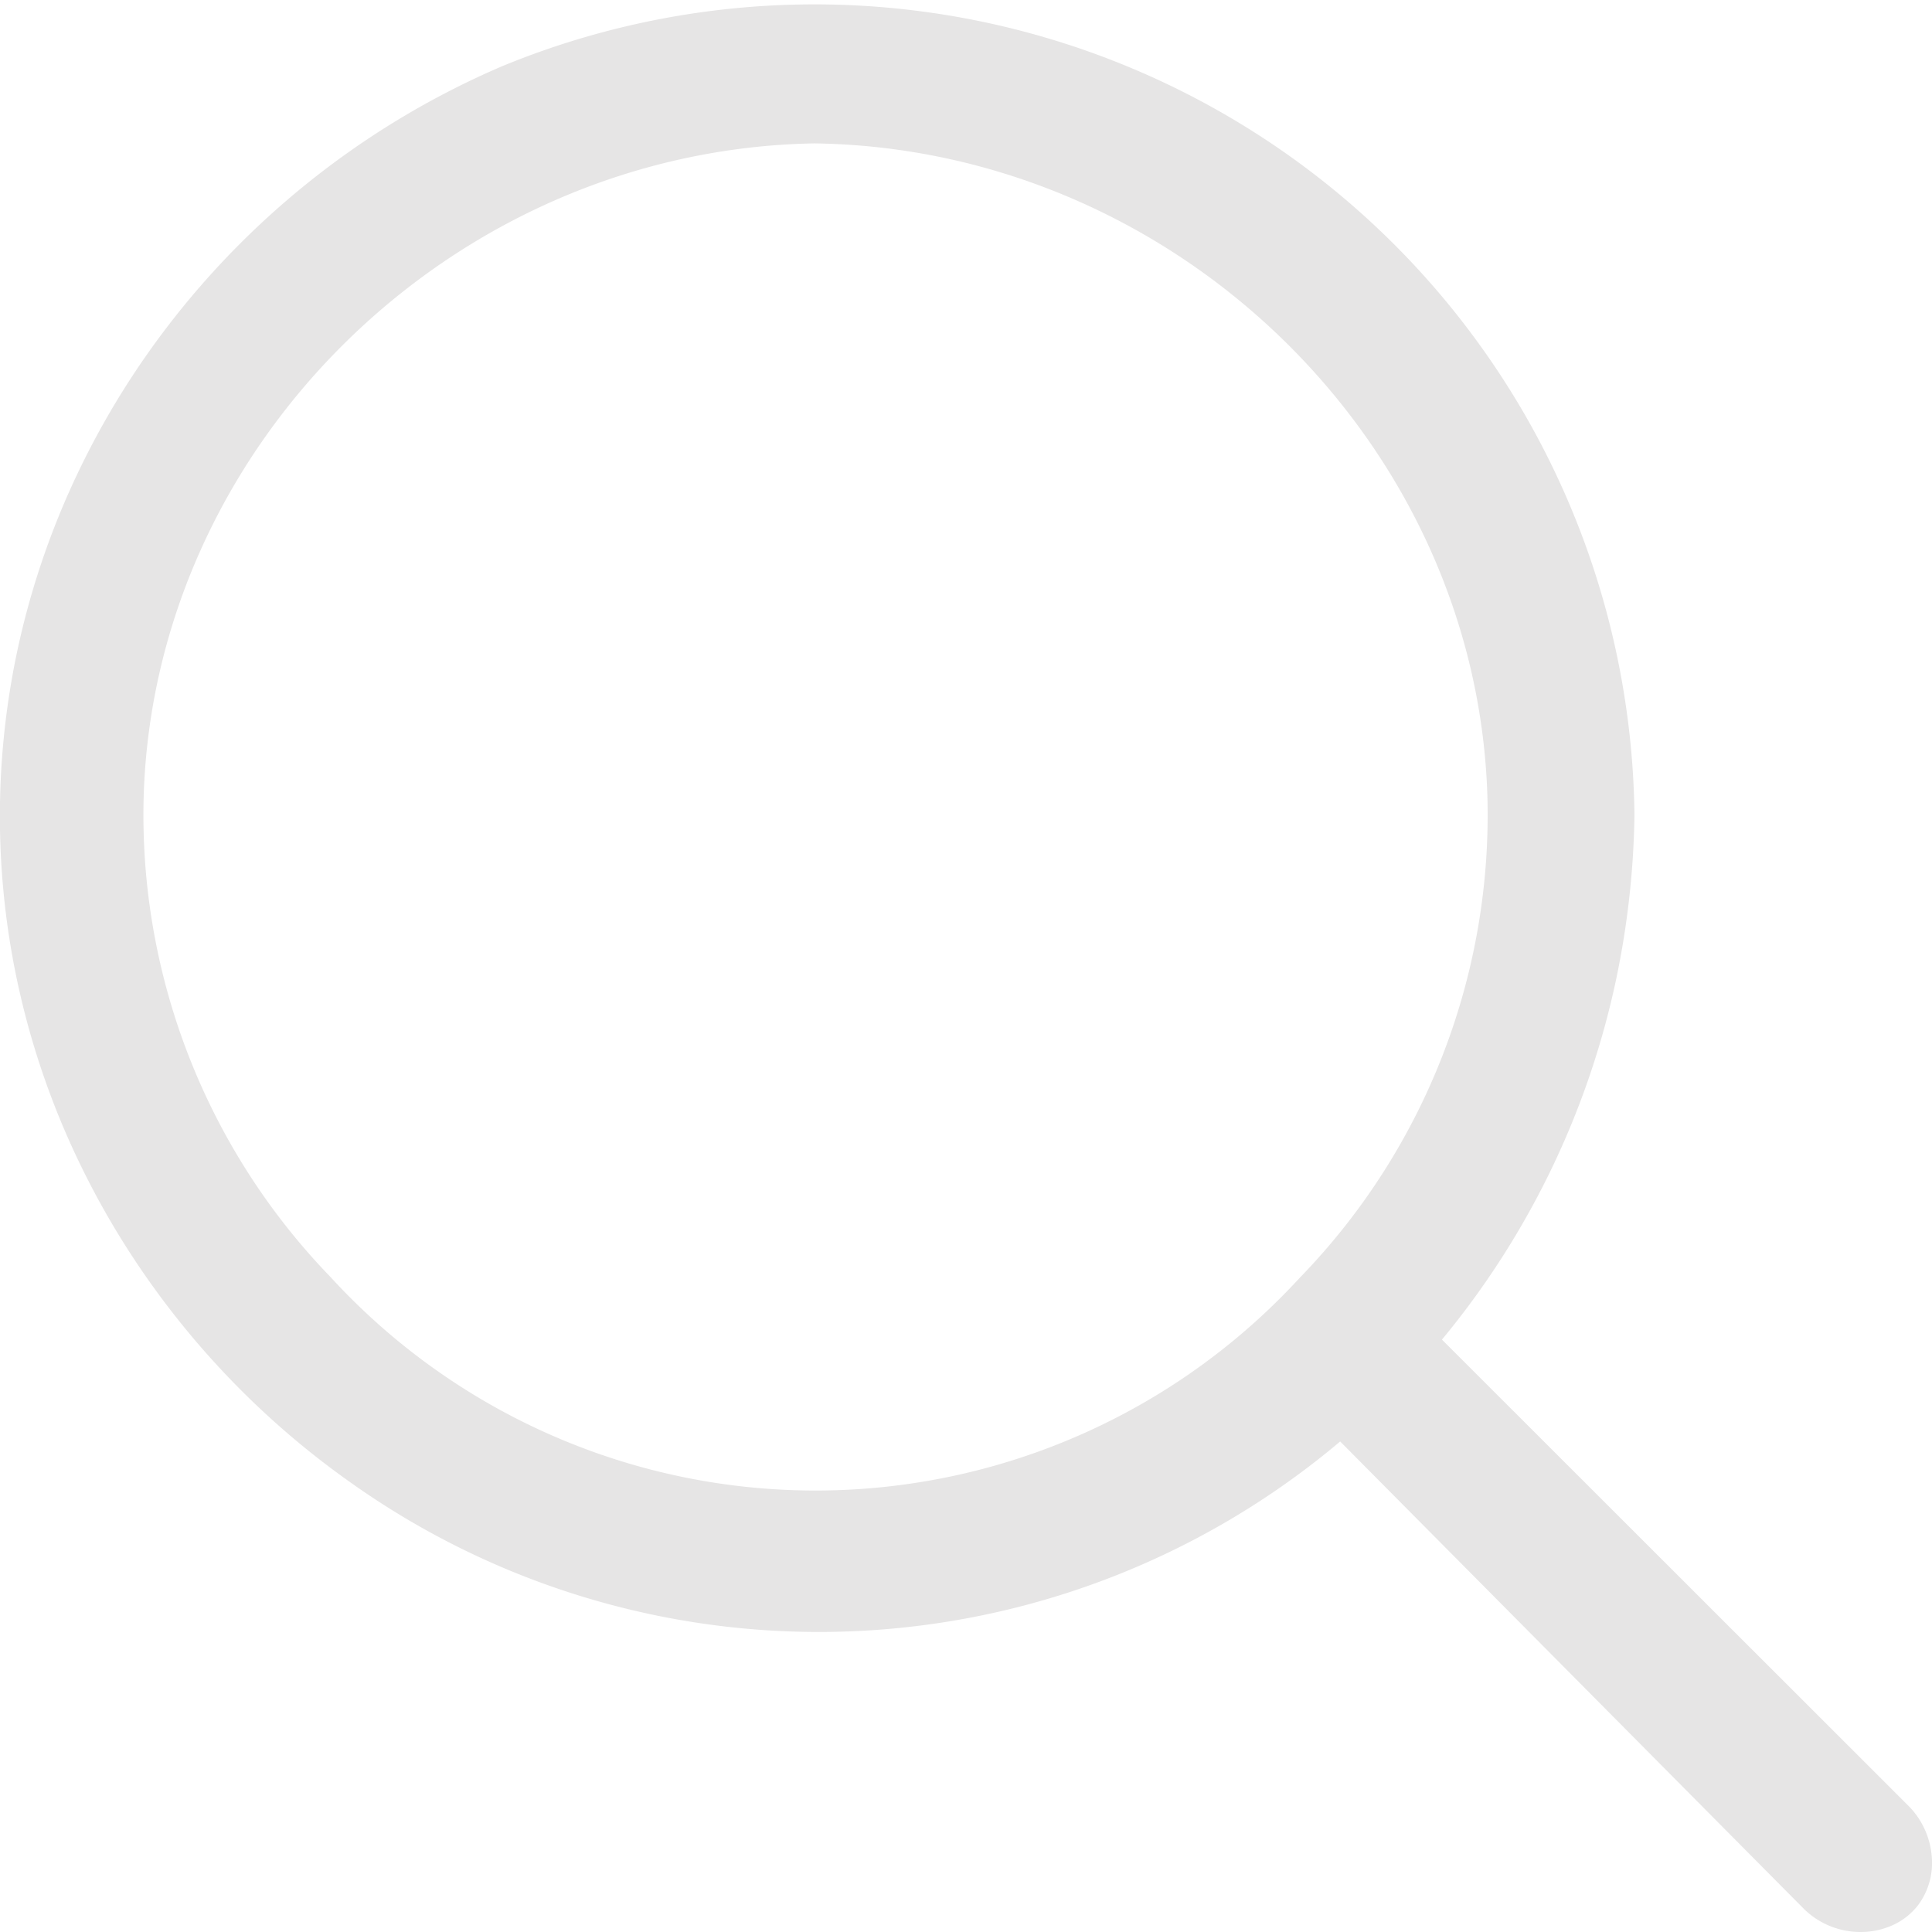 <svg xmlns="http://www.w3.org/2000/svg" width="100" height="100" viewBox="0 0 100 100">
  <path id="icon_search" d="M352.229,356h0a4.174,4.174,0,0,1-2.9-1.17L325.3,330.61a41.843,41.843,0,0,1-51.187,2.148,43.456,43.456,0,0,1-11.392-11.82,42.586,42.586,0,0,1-3.8-7.292,41.559,41.559,0,0,1-2.316-7.972,41.063,41.063,0,0,1,.368-16.637,41.615,41.615,0,0,1,2.568-7.65,42.562,42.562,0,0,1,3.941-6.956,43.282,43.282,0,0,1,18.45-15.007,42.442,42.442,0,0,1,58.6,38.765,44.149,44.149,0,0,1-.945,8.484,43.269,43.269,0,0,1-9.019,18.665L354.8,349.556a4.2,4.2,0,0,1,1.124,2.583,3.646,3.646,0,0,1-.733,2.5,3.492,3.492,0,0,1-1.305,1.013A4.036,4.036,0,0,1,352.229,356Zm-54.142-92.578c-18.585.321-34.159,15.479-34.717,33.79a34.385,34.385,0,0,0,9.674,24.89,34.033,34.033,0,0,0,50.161.039,34.378,34.378,0,0,0,9.715-24.929C332.359,278.841,316.734,263.683,298.087,263.422Z" transform="translate(-255.933 -256)" fill="#E6E5E5"/>
</svg>
